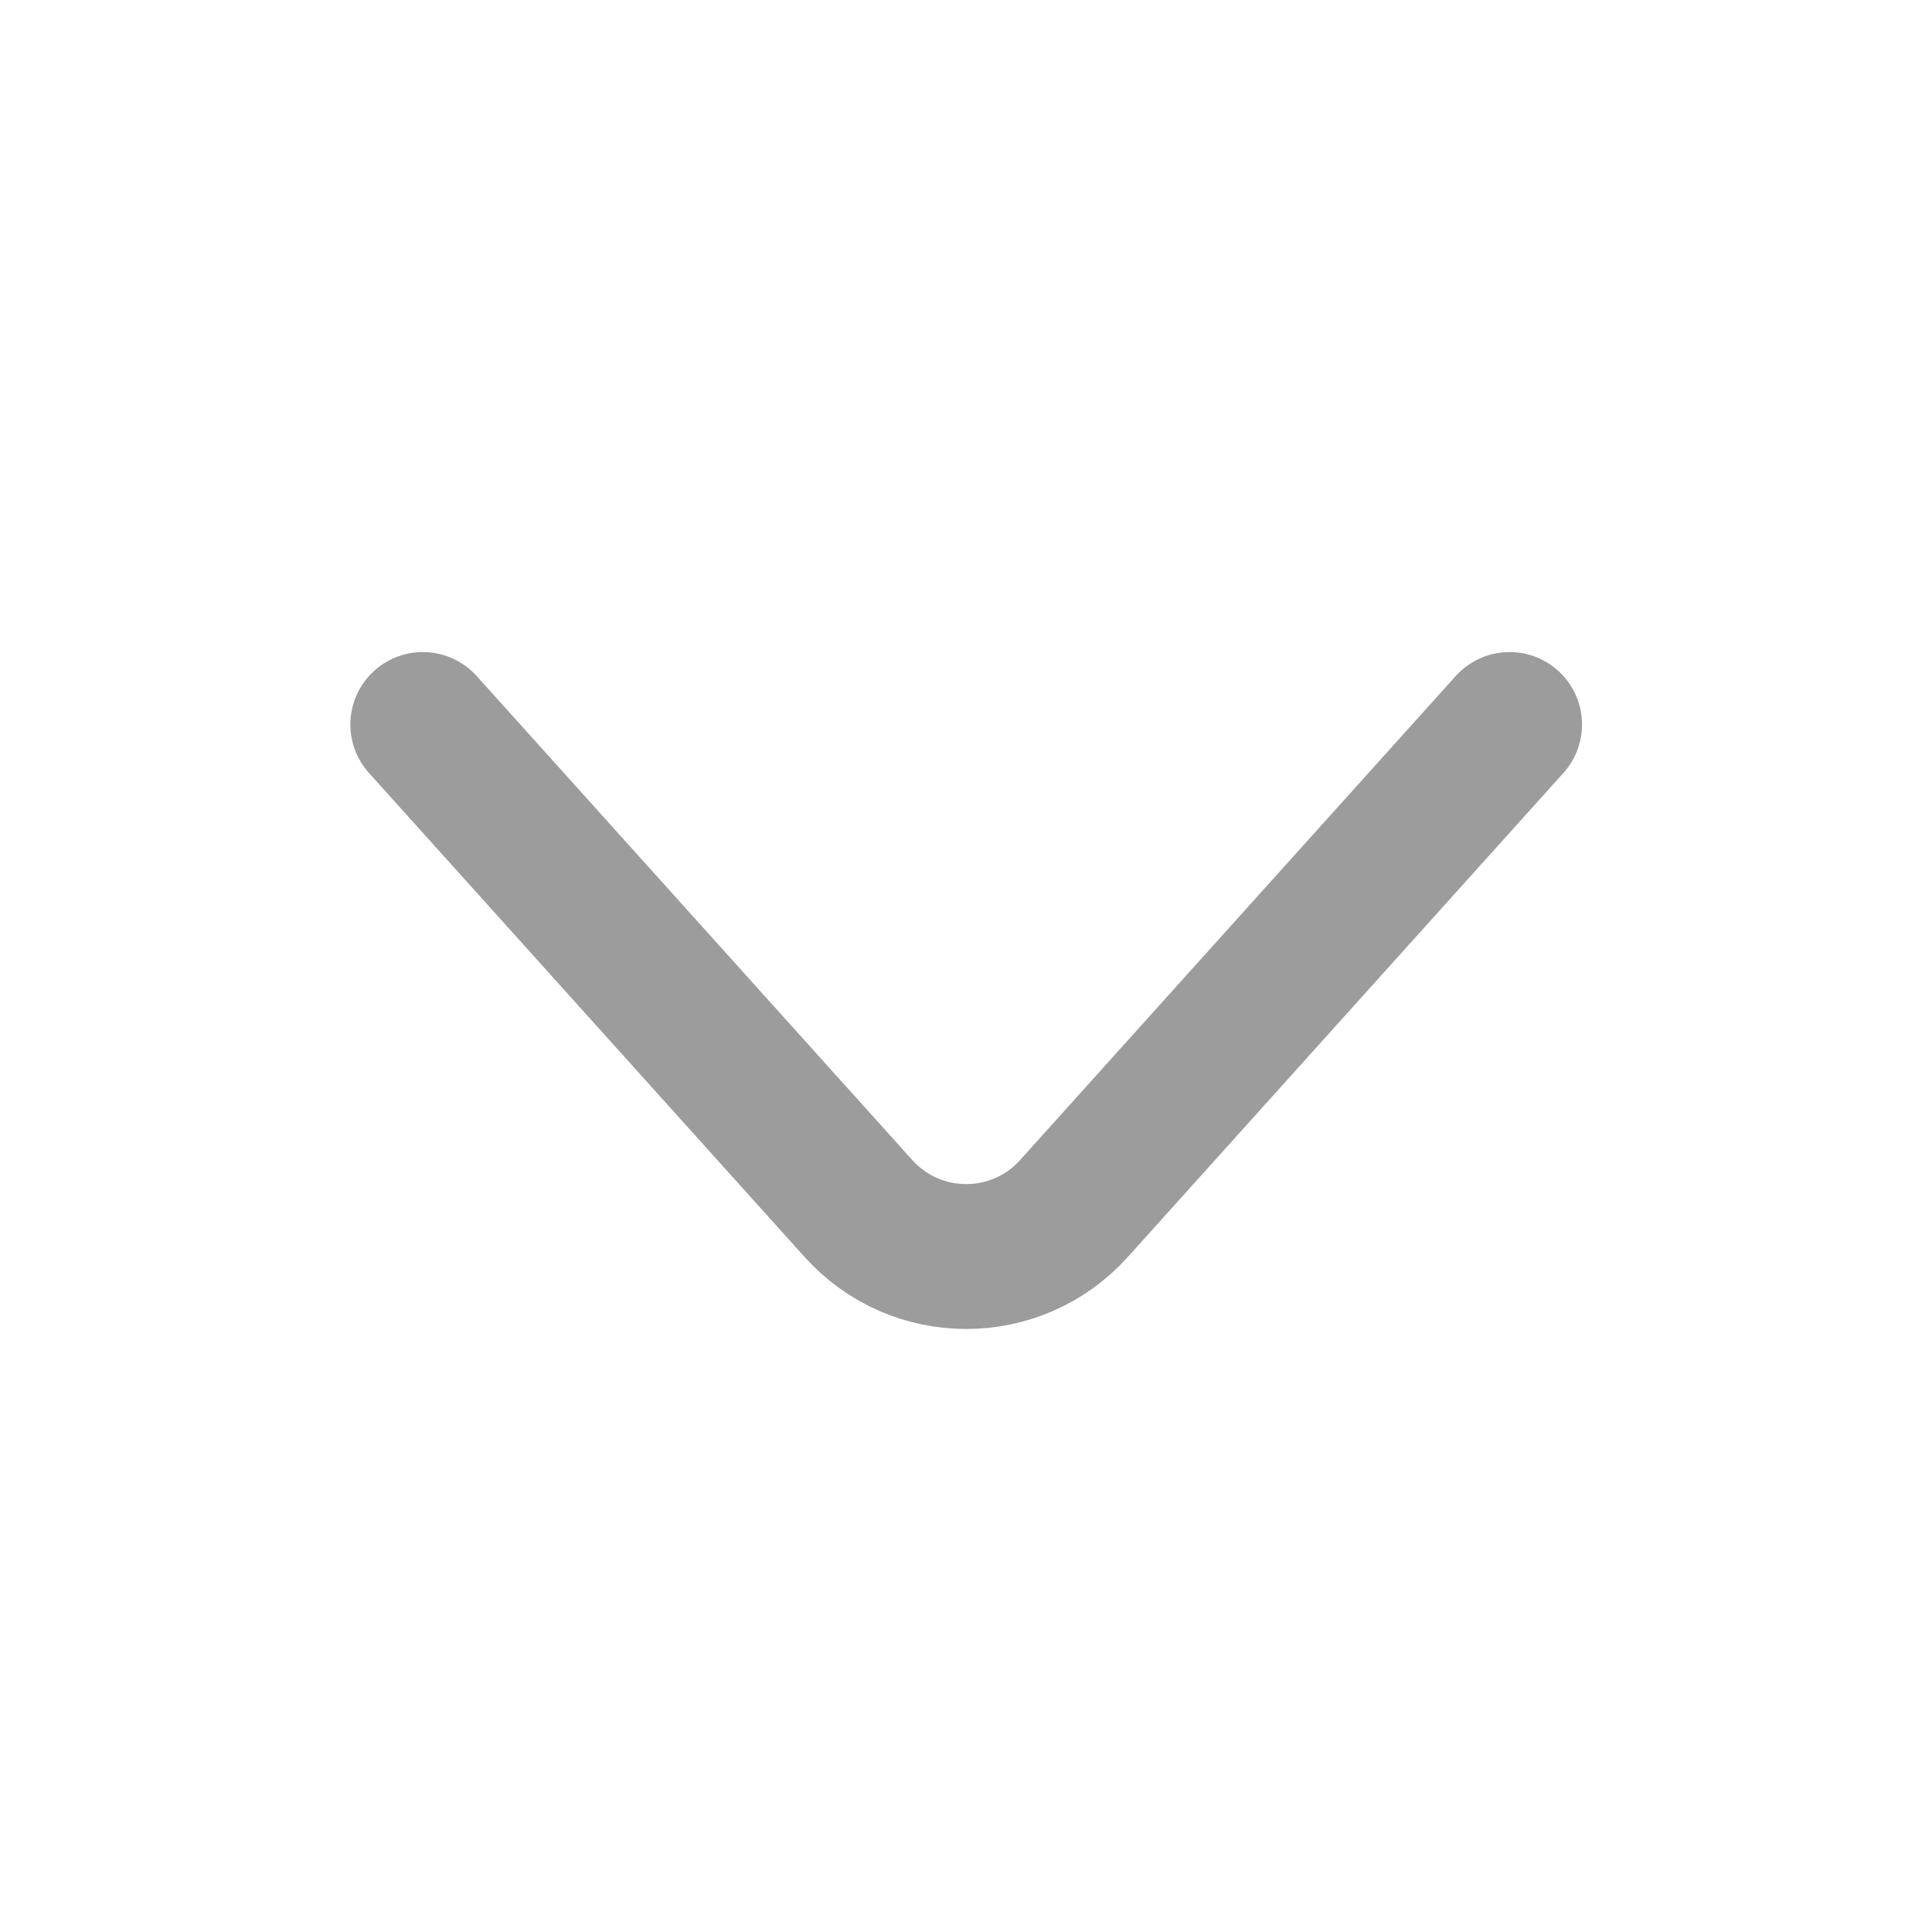<svg width="20" height="20" viewBox="0 0 20 20" fill="none" xmlns="http://www.w3.org/2000/svg">
<path d="M4.377 7.5L8.887 12.511C9.483 13.173 10.521 13.173 11.117 12.511L15.627 7.5" stroke="#9C9C9C" stroke-width="1.5" stroke-linecap="round" stroke-linejoin="round"/>
</svg>

